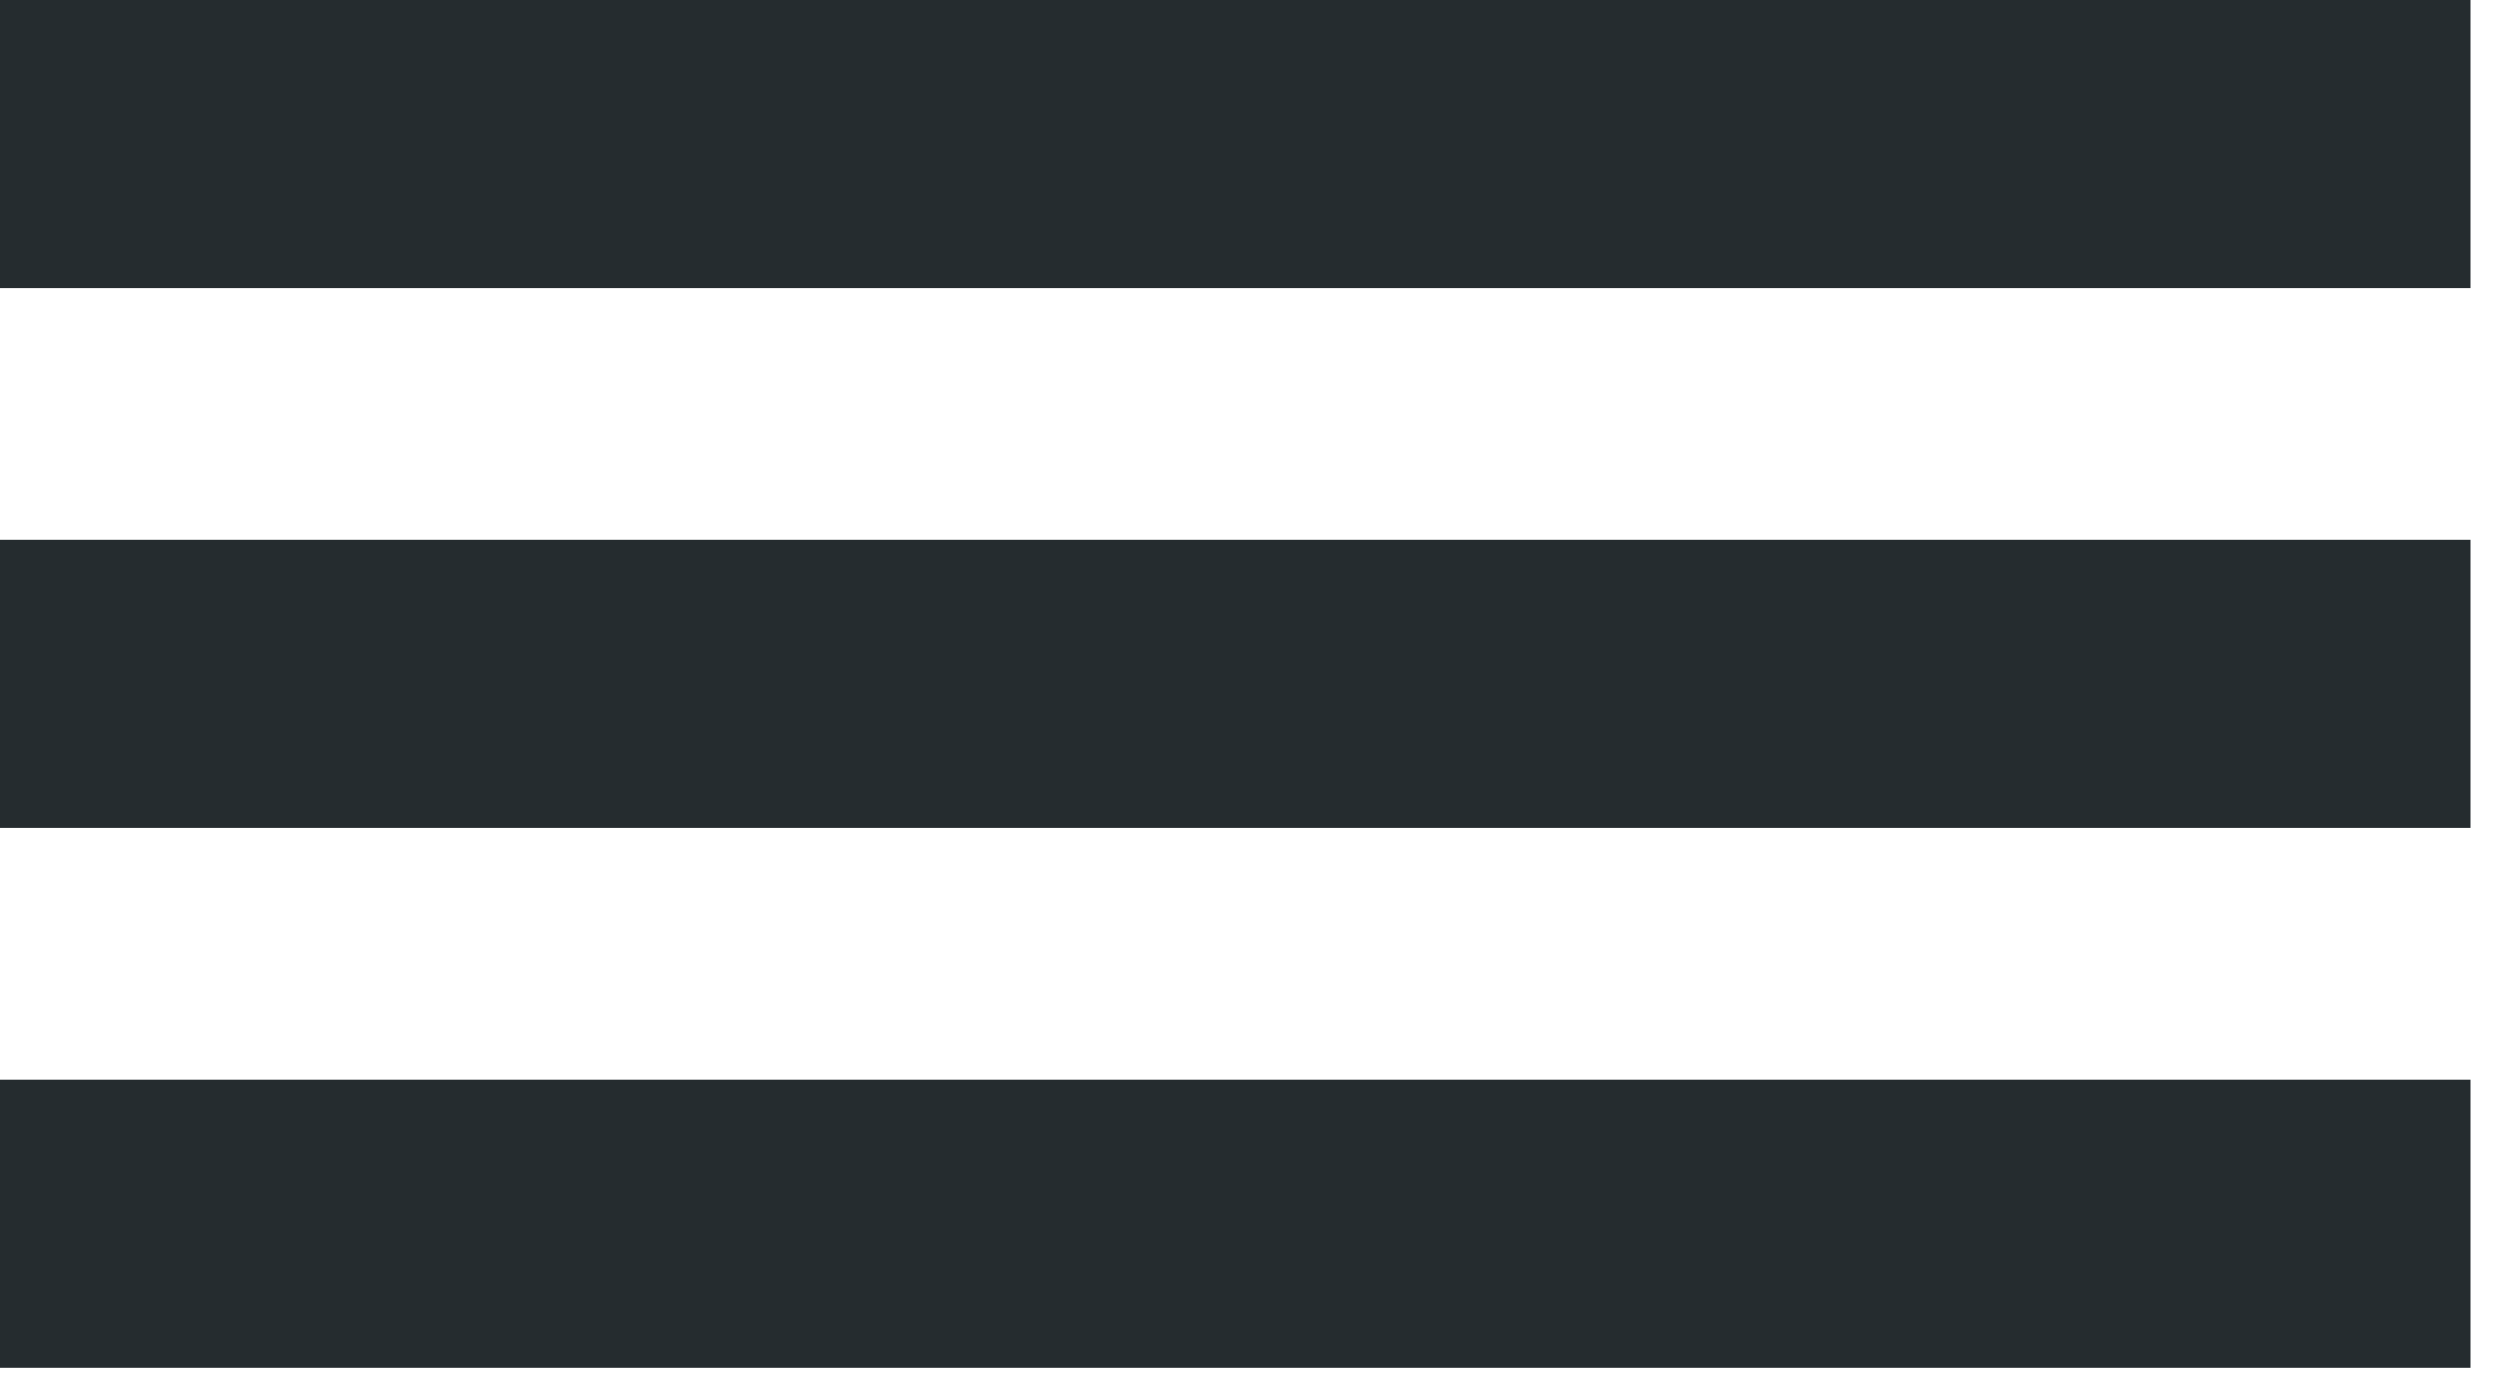 <?xml version="1.0" encoding="UTF-8"?> <svg xmlns="http://www.w3.org/2000/svg" width="25" height="14" viewBox="0 0 25 14" fill="none"><rect width="24.705" height="2.881" fill="#252C2F"></rect><rect y="5.398" width="24.705" height="2.881" fill="#252C2F"></rect><rect y="10.797" width="24.705" height="2.881" fill="#252C2F"></rect></svg> 